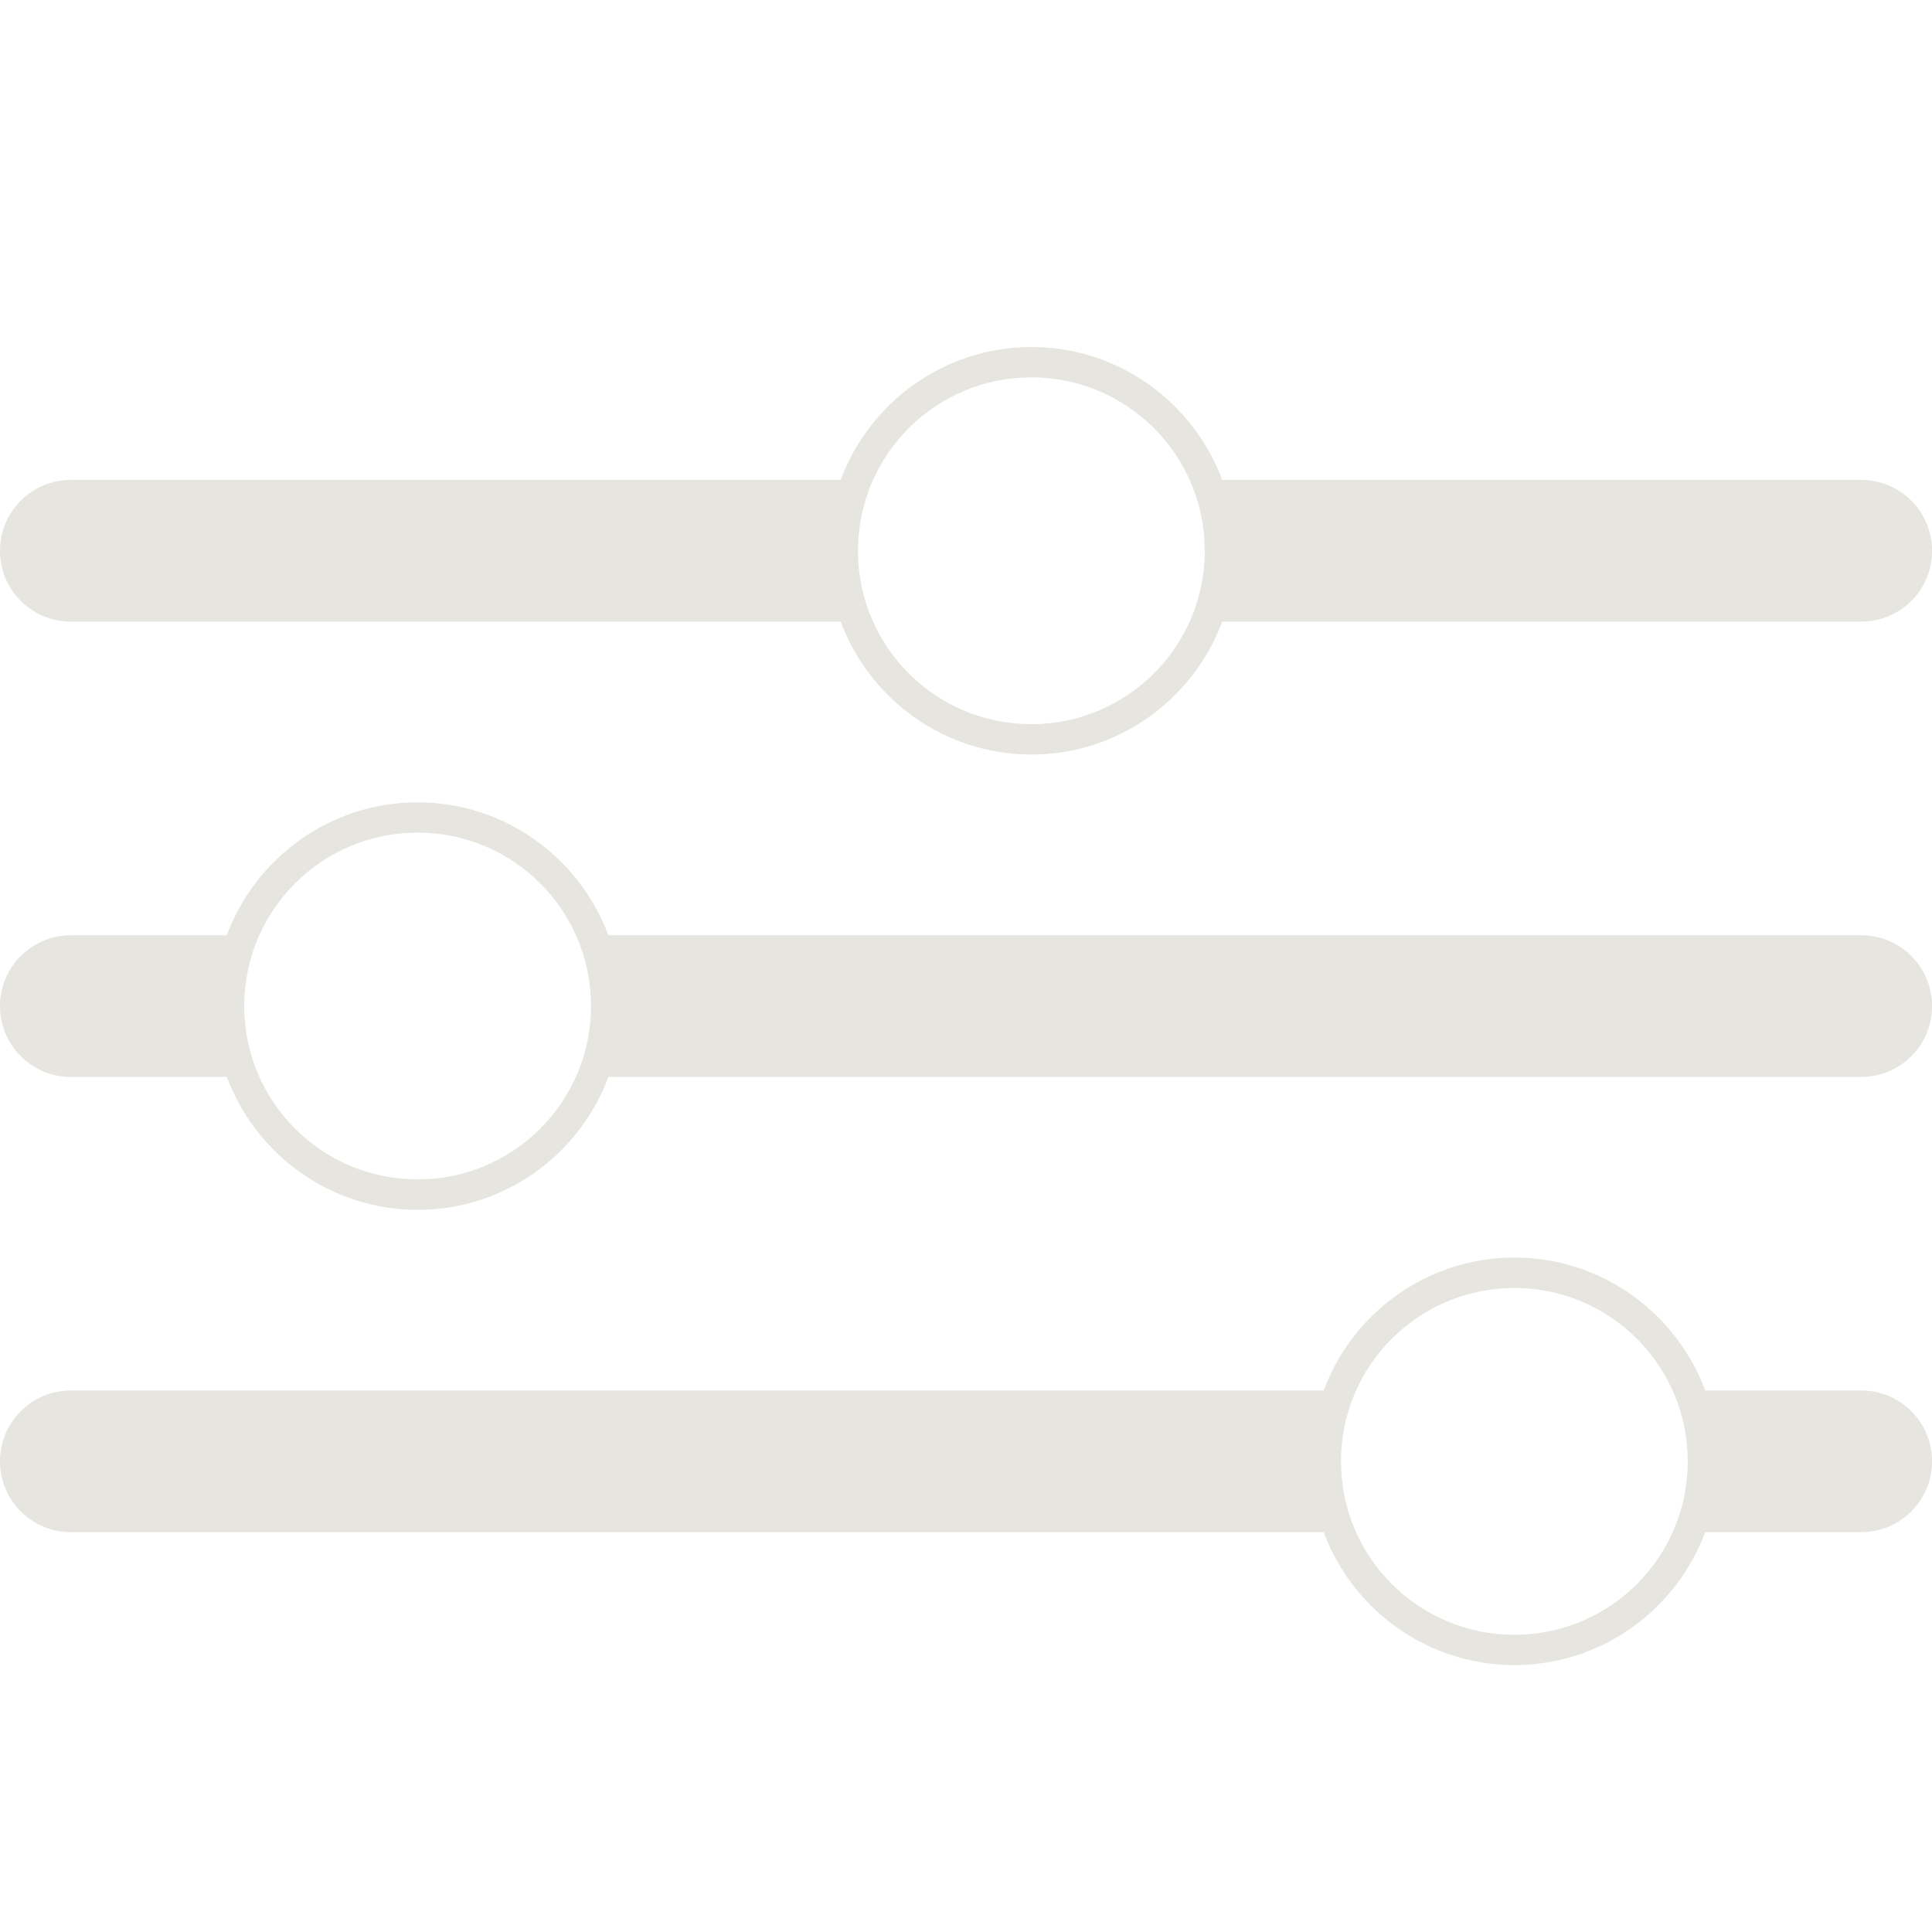 <svg viewBox="0 0 240 240" xmlns="http://www.w3.org/2000/svg" id="Layer_1"><defs><style>.cls-1{fill:#e6e5df;stroke-width:0px;}</style></defs><path d="M8.8,190.33h155.63c3.59,9.62,12.84,16.51,23.7,16.51s20.11-6.89,23.7-16.51h19.38c4.86,0,8.8-3.94,8.8-8.8s-3.94-8.8-8.8-8.8h-19.38c-3.59-9.62-12.84-16.51-23.7-16.51s-20.11,6.88-23.7,16.51H8.8C3.94,172.73,0,176.67,0,181.53s3.94,8.8,8.8,8.8ZM188.12,160c11.9,0,21.54,9.64,21.54,21.54s-9.64,21.54-21.54,21.54-21.54-9.64-21.54-21.54,9.64-21.54,21.54-21.54Z" class="cls-1"></path><path d="M231.2,116.18H75.57c-3.59-9.62-12.84-16.51-23.7-16.51s-20.11,6.89-23.7,16.51H8.8C3.94,116.18,0,120.12,0,124.98s3.94,8.8,8.8,8.8h19.38c3.59,9.62,12.84,16.51,23.7,16.51s20.11-6.88,23.7-16.51h155.63c4.86,0,8.8-3.94,8.8-8.8s-3.94-8.8-8.8-8.8ZM51.88,146.51c-11.9,0-21.54-9.64-21.54-21.54s9.64-21.54,21.54-21.54,21.54,9.64,21.54,21.54-9.64,21.54-21.54,21.54Z" class="cls-1"></path><path d="M8.8,77.22h95.63c3.59,9.62,12.84,16.51,23.7,16.51s20.11-6.89,23.7-16.51h79.38c4.86,0,8.8-3.94,8.8-8.8s-3.94-8.8-8.8-8.8h-79.38c-3.59-9.62-12.84-16.51-23.7-16.51s-20.11,6.88-23.7,16.51H8.8C3.94,59.62,0,63.56,0,68.42s3.94,8.8,8.8,8.8ZM128.12,46.88c11.9,0,21.54,9.64,21.54,21.54s-9.64,21.54-21.54,21.54-21.54-9.64-21.54-21.54,9.64-21.54,21.54-21.54Z" class="cls-1"></path></svg>